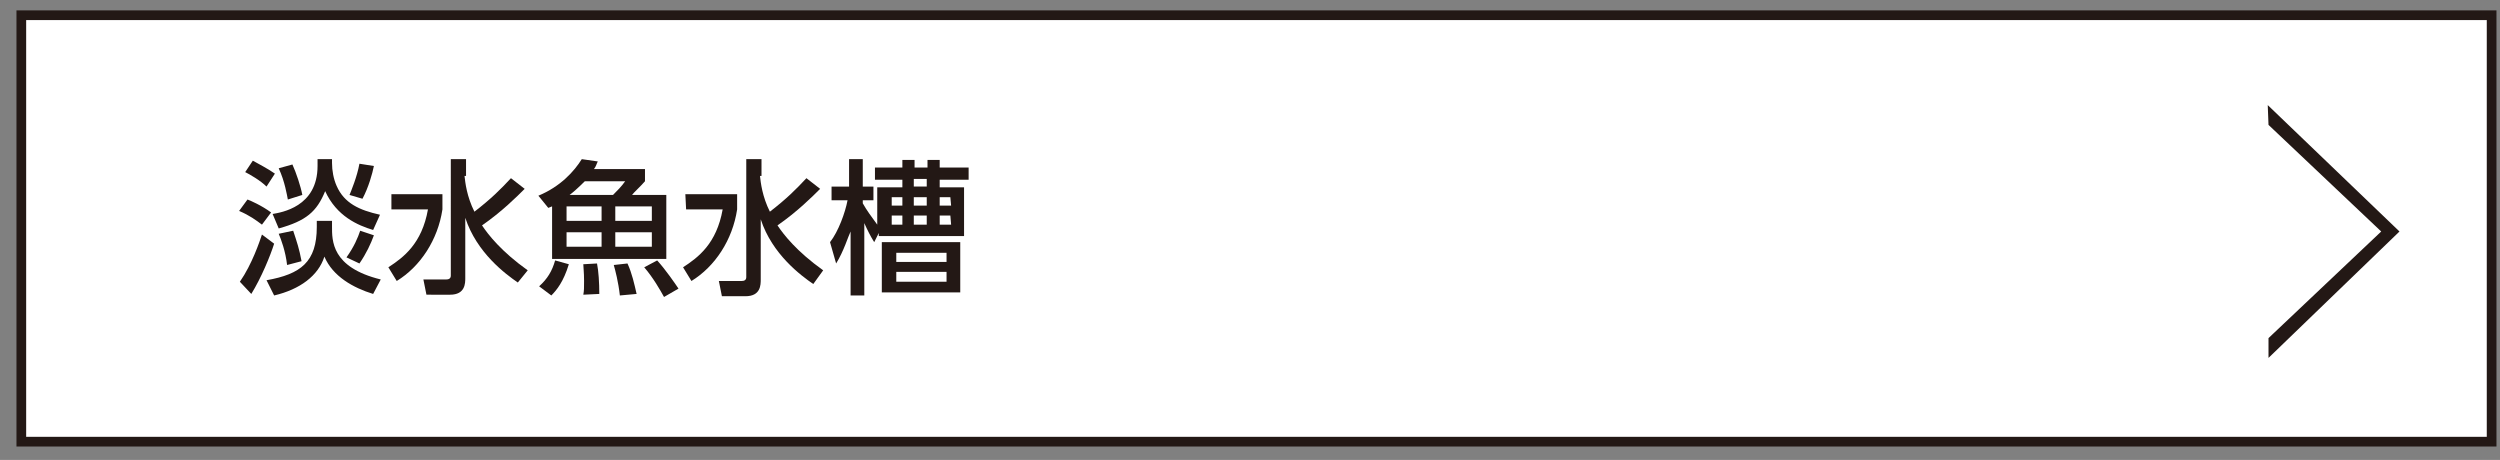 <?xml version="1.0" encoding="utf-8"?>
<!-- Generator: Adobe Illustrator 24.3.0, SVG Export Plug-In . SVG Version: 6.00 Build 0)  -->
<svg version="1.1" id="レイヤー_1" xmlns="http://www.w3.org/2000/svg" xmlns:xlink="http://www.w3.org/1999/xlink" x="0px"
	 y="0px" viewBox="0 0 328.3 60.4" style="enable-background:new 0 0 328.3 60.4;" xml:space="preserve">
<rect x="0" y="0" width="328.3" height="60.4" fill="#808080" stroke="none"/>
<style type="text/css">
	.st0{fill:#FFFFFF;stroke:#231815;stroke-width:1.273;stroke-miterlimit:10;}
	.st1{fill:#231815;}
</style>
<g>
	<rect x="2.8" y="2" class="st0" width="324.4" height="56"/>
</g>
<g>
	<g>
		<path class="st1" d="M32.5,26.2c0.3,0.1,1.9,0.8,3.1,1.7l-1.2,1.6c-0.8-0.6-1.6-1.2-3-1.8L32.5,26.2z M31.5,37
			c1.6-2.3,2.6-5.3,2.9-6.2L36,32c-0.5,1.6-1.7,4.5-3,6.6L31.5,37z M33.2,21.1c0.7,0.4,1.9,1,2.9,1.7L35,24.5
			c-0.8-0.8-2.2-1.6-2.8-1.9L33.2,21.1z M41.6,29h2v0.7c0,1.9-0.1,5.4,6.4,7l-1,1.9c-2.6-0.8-5.3-2.3-6.4-4.9
			c-0.8,2.5-3.2,4.3-6.6,5.1l-1-2c4.5-0.8,6.6-2.4,6.6-7V29z M41.6,20.9h2v0.5c0,1,0.2,2.1,0.6,3c1,2.3,3,3.2,5.7,3.8l-0.9,2
			c-2-0.6-4.8-1.8-6.3-5.1c-1.1,2.7-2.5,3.9-6.1,4.9l-0.8-1.9c1.1-0.2,5.9-0.9,5.9-6.3v-0.9H41.6z M37.8,26.2
			c-0.1-0.5-0.4-2.4-1.2-4.1l1.8-0.5c0.5,1.1,1.1,2.9,1.3,4L37.8,26.2z M37.7,34.8c-0.2-1.8-0.8-3.4-1.1-4.1l1.9-0.4
			c0.5,1.5,0.8,2.4,1.1,4L37.7,34.8z M45.5,33.8c1-1.4,1.5-2.6,1.8-3.5l1.8,0.6c-0.4,1.1-1,2.4-1.9,3.7L45.5,33.8z M45.9,25.6
			c0.2-0.5,1-2.4,1.3-4.1l1.9,0.3c-0.2,1-0.7,2.8-1.5,4.3L45.9,25.6z"/>
		<path class="st1" d="M51.3,25.5h6.8v2c-0.6,4-2.9,7.5-6,9.4L51,35.1c2-1.3,4.4-3.1,5.2-7.6h-4.8v-2C51.4,25.5,51.3,25.5,51.3,25.5
			z M61,23.1c0.1,0.9,0.3,2.7,1.3,4.7c2.2-1.7,3.4-2.9,4.8-4.4l1.8,1.4c-1,1-3,3-5.6,4.8c0.8,1.2,2.5,3.4,6,5.9L68,37.1
			c-1.6-1.1-5.4-3.9-6.9-8.5v7.9c0,0.7,0,2.2-2,2.2H56l-0.4-2h3c0.3,0,0.6-0.1,0.6-0.5V20.9h2v2.2H61z"/>
		<path class="st1" d="M90,25.5h6.8v2c-0.6,4-2.9,7.5-6,9.4l-1.1-1.8c2-1.3,4.4-3.1,5.2-7.6h-4.8L90,25.5L90,25.5z M99.8,23.1
			c0.1,0.9,0.3,2.7,1.3,4.7c2.2-1.7,3.4-2.9,4.8-4.4l1.8,1.4c-1,1-3,3-5.6,4.8c0.8,1.2,2.5,3.4,6,5.9l-1.3,1.8
			c-1.6-1.1-5.4-3.9-6.9-8.5v7.9c0,0.7,0,2.2-2,2.2h-3.1l-0.4-2h3c0.3,0,0.6-0.1,0.6-0.5V20.9h2v2.2H99.8z"/>
		<path class="st1" d="M115.4,24.6h3.1v-1h-3.6V22h3.6v-1h1.6v1h1.7v-1h1.6v1h3.8v1.6h-3.8v1h3.2V31h-11.2v-0.4l-0.6,1.2
			c-0.5-0.8-0.9-1.6-1.3-2.5v9.5h-1.8v-8.4c-0.3,0.6-0.9,2.6-1.9,4.2l-0.8-2.8c1.1-1.4,2-3.9,2.3-5.5h-2.1v-1.8h2.3v-3.6h1.8v3.6
			h1.4v1.8h-1.4v0.4c0.5,0.9,1.1,1.7,1.9,2.8v-4.9C115.2,24.6,115.4,24.6,115.4,24.6z M126.1,38.4h-10.3v-6.6h10.3
			C126.1,31.8,126.1,38.4,126.1,38.4z M118.5,25.9h-1.4V27h1.4V25.9z M118.5,28.3h-1.4v1.2h1.4V28.3z M124.3,33.2h-6.6v1.2h6.6V33.2
			z M124.3,35.7h-6.6V37h6.6V35.7z M121.7,23.5H120v1h1.7V23.5z M121.7,25.9H120V27h1.7V25.9z M121.7,28.3H120v1.2h1.7V28.3z
			 M124.8,25.9h-1.4V27h1.5L124.8,25.9L124.8,25.9z M124.8,28.3h-1.4v1.2h1.5L124.8,28.3L124.8,28.3z"/>
	</g>
</g>
<path class="st1" d="M72.5,27.1L72,27.3l-1.3-1.6c2.9-1.2,4.7-3.2,5.7-4.8l2.1,0.3c-0.2,0.4-0.2,0.6-0.5,1h6.7v1.6
	c-0.6,0.7-1.5,1.5-1.7,1.8h4.5V34h-15C72.5,34,72.5,27.1,72.5,27.1z M70.8,37.6c1.1-1,1.7-2,2.1-3.4l1.8,0.5
	c-0.7,2.3-1.6,3.4-2.3,4.1L70.8,37.6z M74.4,27.2V29H79v-1.9h-4.6V27.2z M74.4,30.5v1.9H79v-1.9C79,30.5,74.4,30.5,74.4,30.5z
	 M80.5,25.6c0.6-0.6,1.1-1.1,1.6-1.8h-5.3c-0.9,0.9-1.6,1.5-2,1.8H80.5z M76.6,38.7c0.1-0.5,0.1-0.9,0.1-1.8c0-1.2-0.1-1.8-0.1-2.2
	l1.8-0.1c0.2,1,0.3,2.5,0.3,4L76.6,38.7z M81.4,38.8c-0.2-1.8-0.6-3.3-0.8-4l1.8-0.2c0.6,1.3,0.9,2.7,1.2,4L81.4,38.8z M80.8,27.2
	V29h4.8v-1.9h-4.8V27.2z M80.8,30.5v1.9h4.8v-1.9C85.6,30.5,80.8,30.5,80.8,30.5z M87.2,39c-0.5-0.9-1.4-2.5-2.6-3.9l1.7-0.9
	c1.1,1.2,2.4,3.1,2.8,3.7L87.2,39z"/>
<path class="st1" d="M312.7,30.4l-14.8-14l-0.1-2.6l17.3,16.6L297.9,47l0-2.6L312.7,30.4z"/>
</svg>
